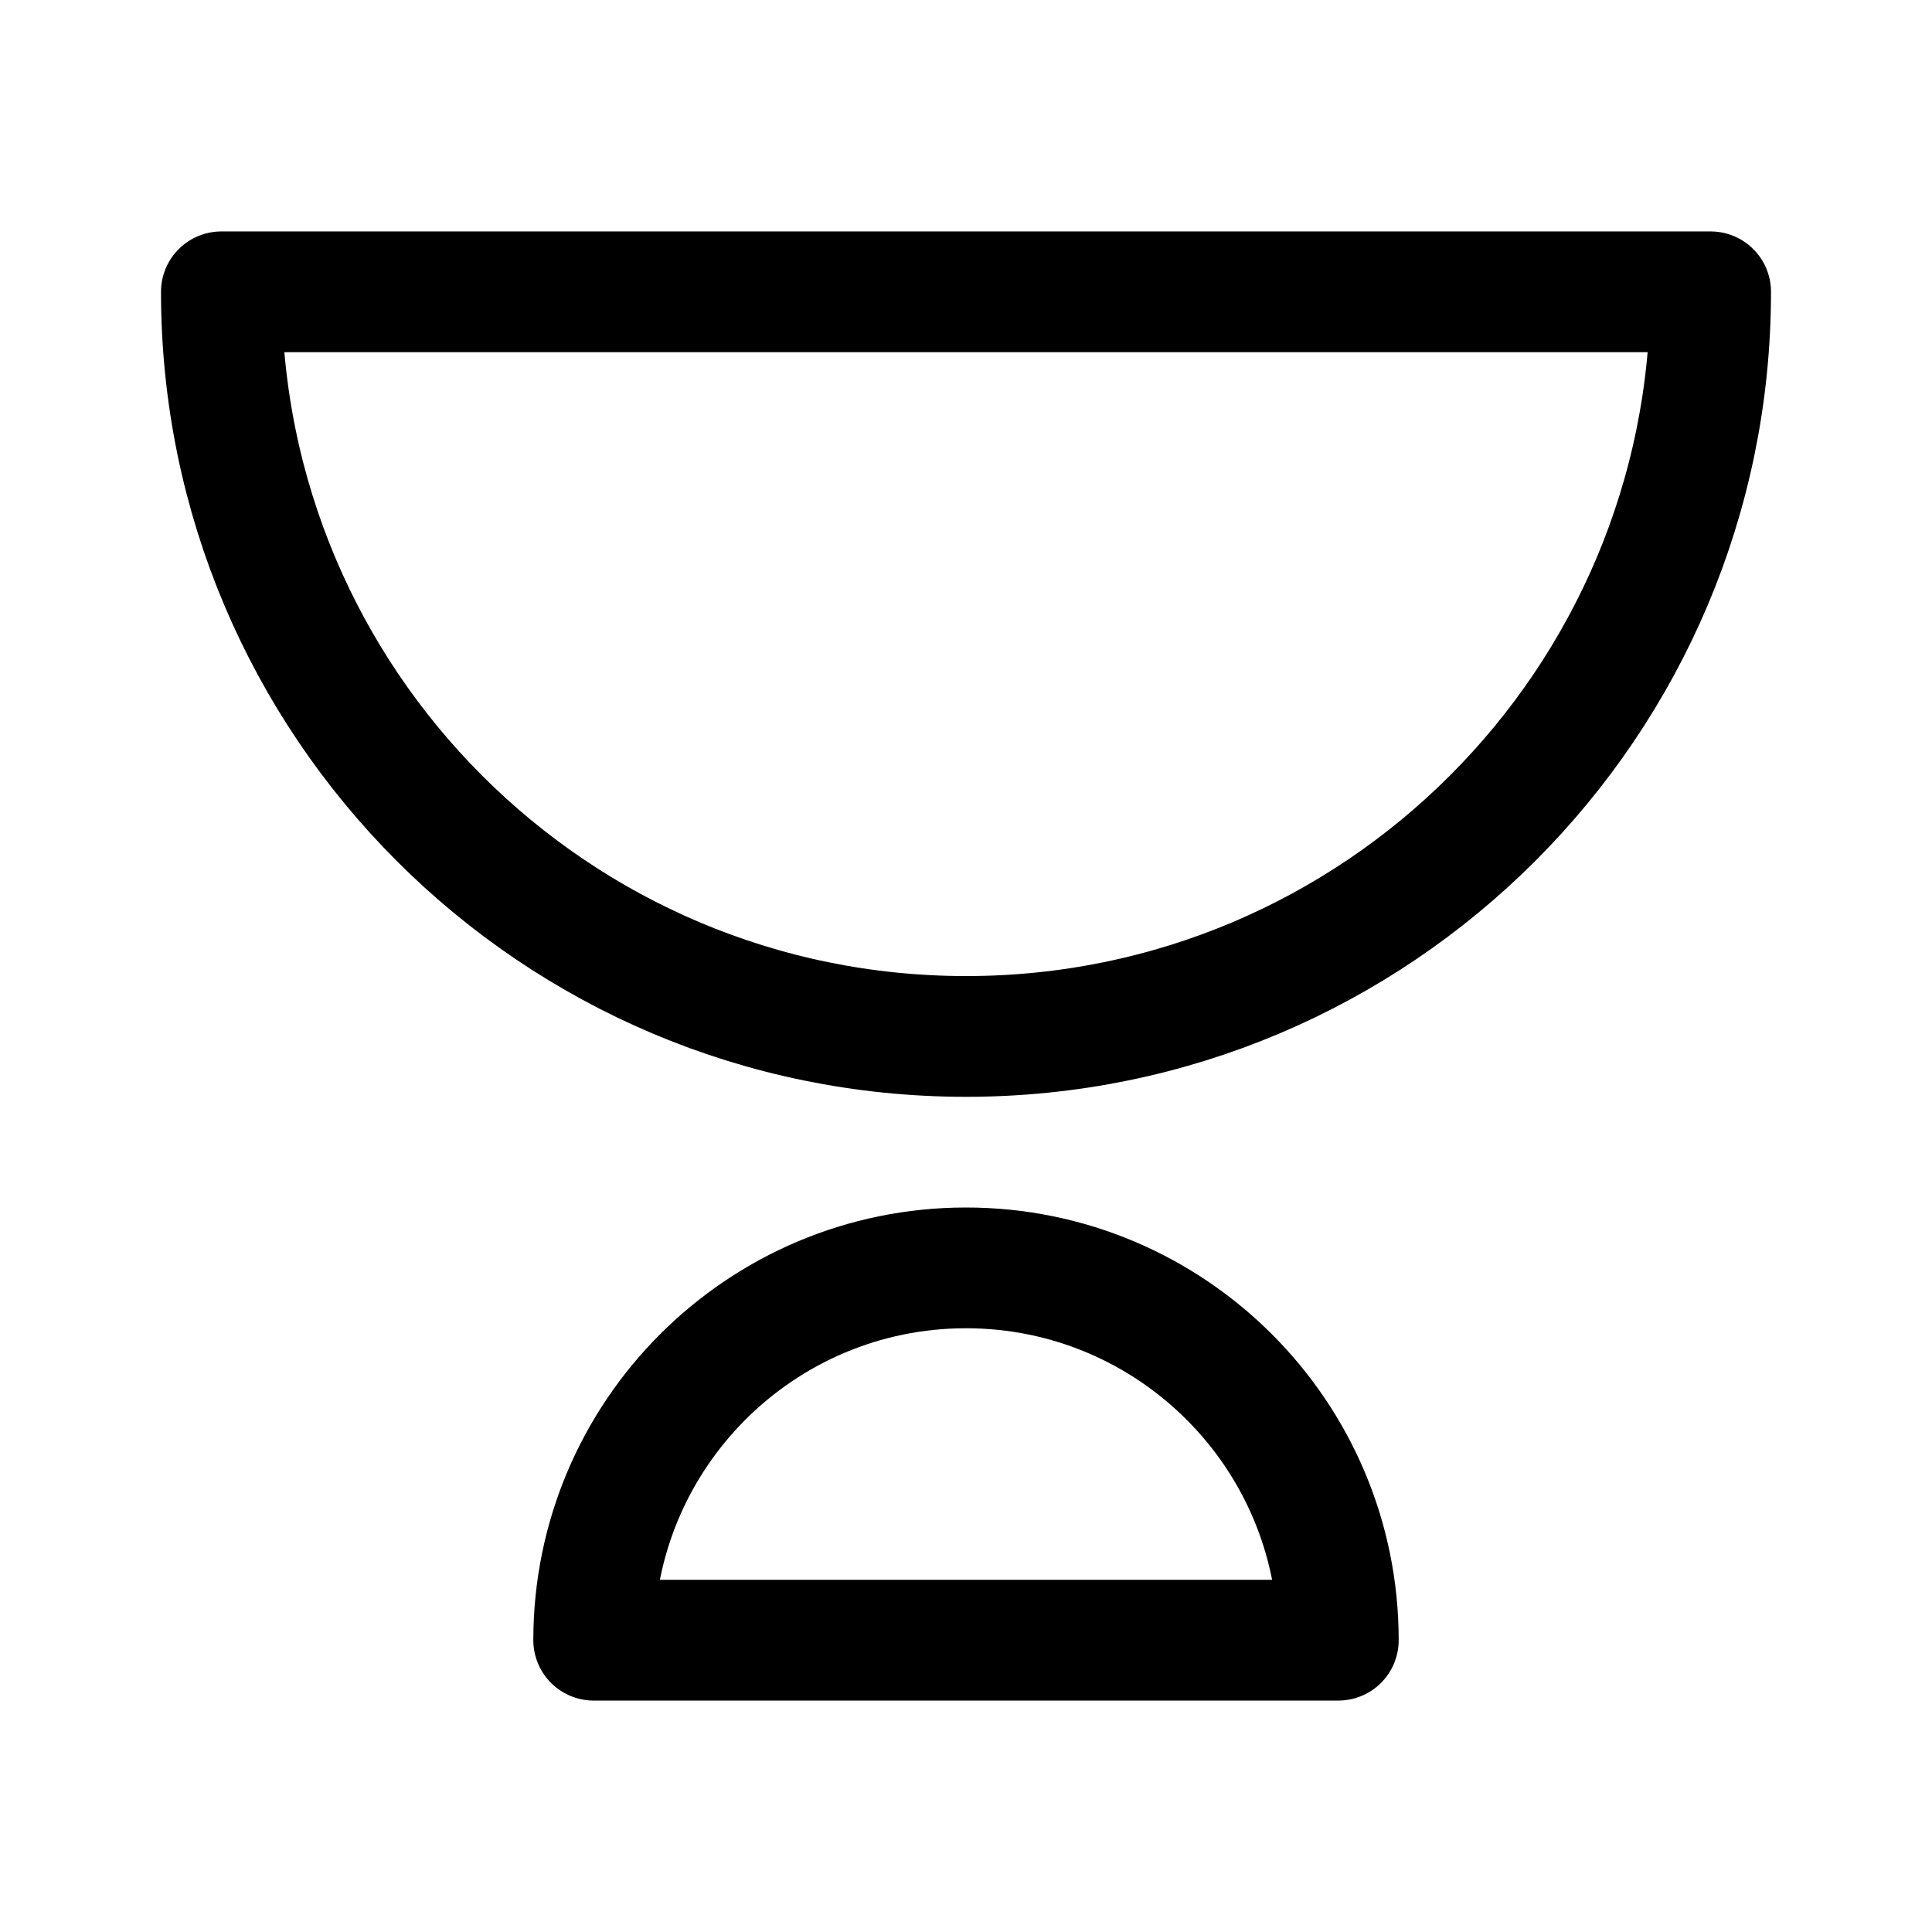 <?xml version="1.0" encoding="utf-8"?>
<svg width="800px" height="800px" viewBox="0 0 192 192" xmlns="http://www.w3.org/2000/svg"><path d="M0 0h192v192H0z" style="fill:none"/><path d="M170 29c0 40.87-33.13 74-74 74S22 69.87 22 29h148Zm-37 134c0-20.43-16.57-37-37-37s-37 16.57-37 37h74Z" style="fill:none;stroke:#000000;stroke-linecap:round;stroke-linejoin:round;stroke-width:12px"/></svg>
